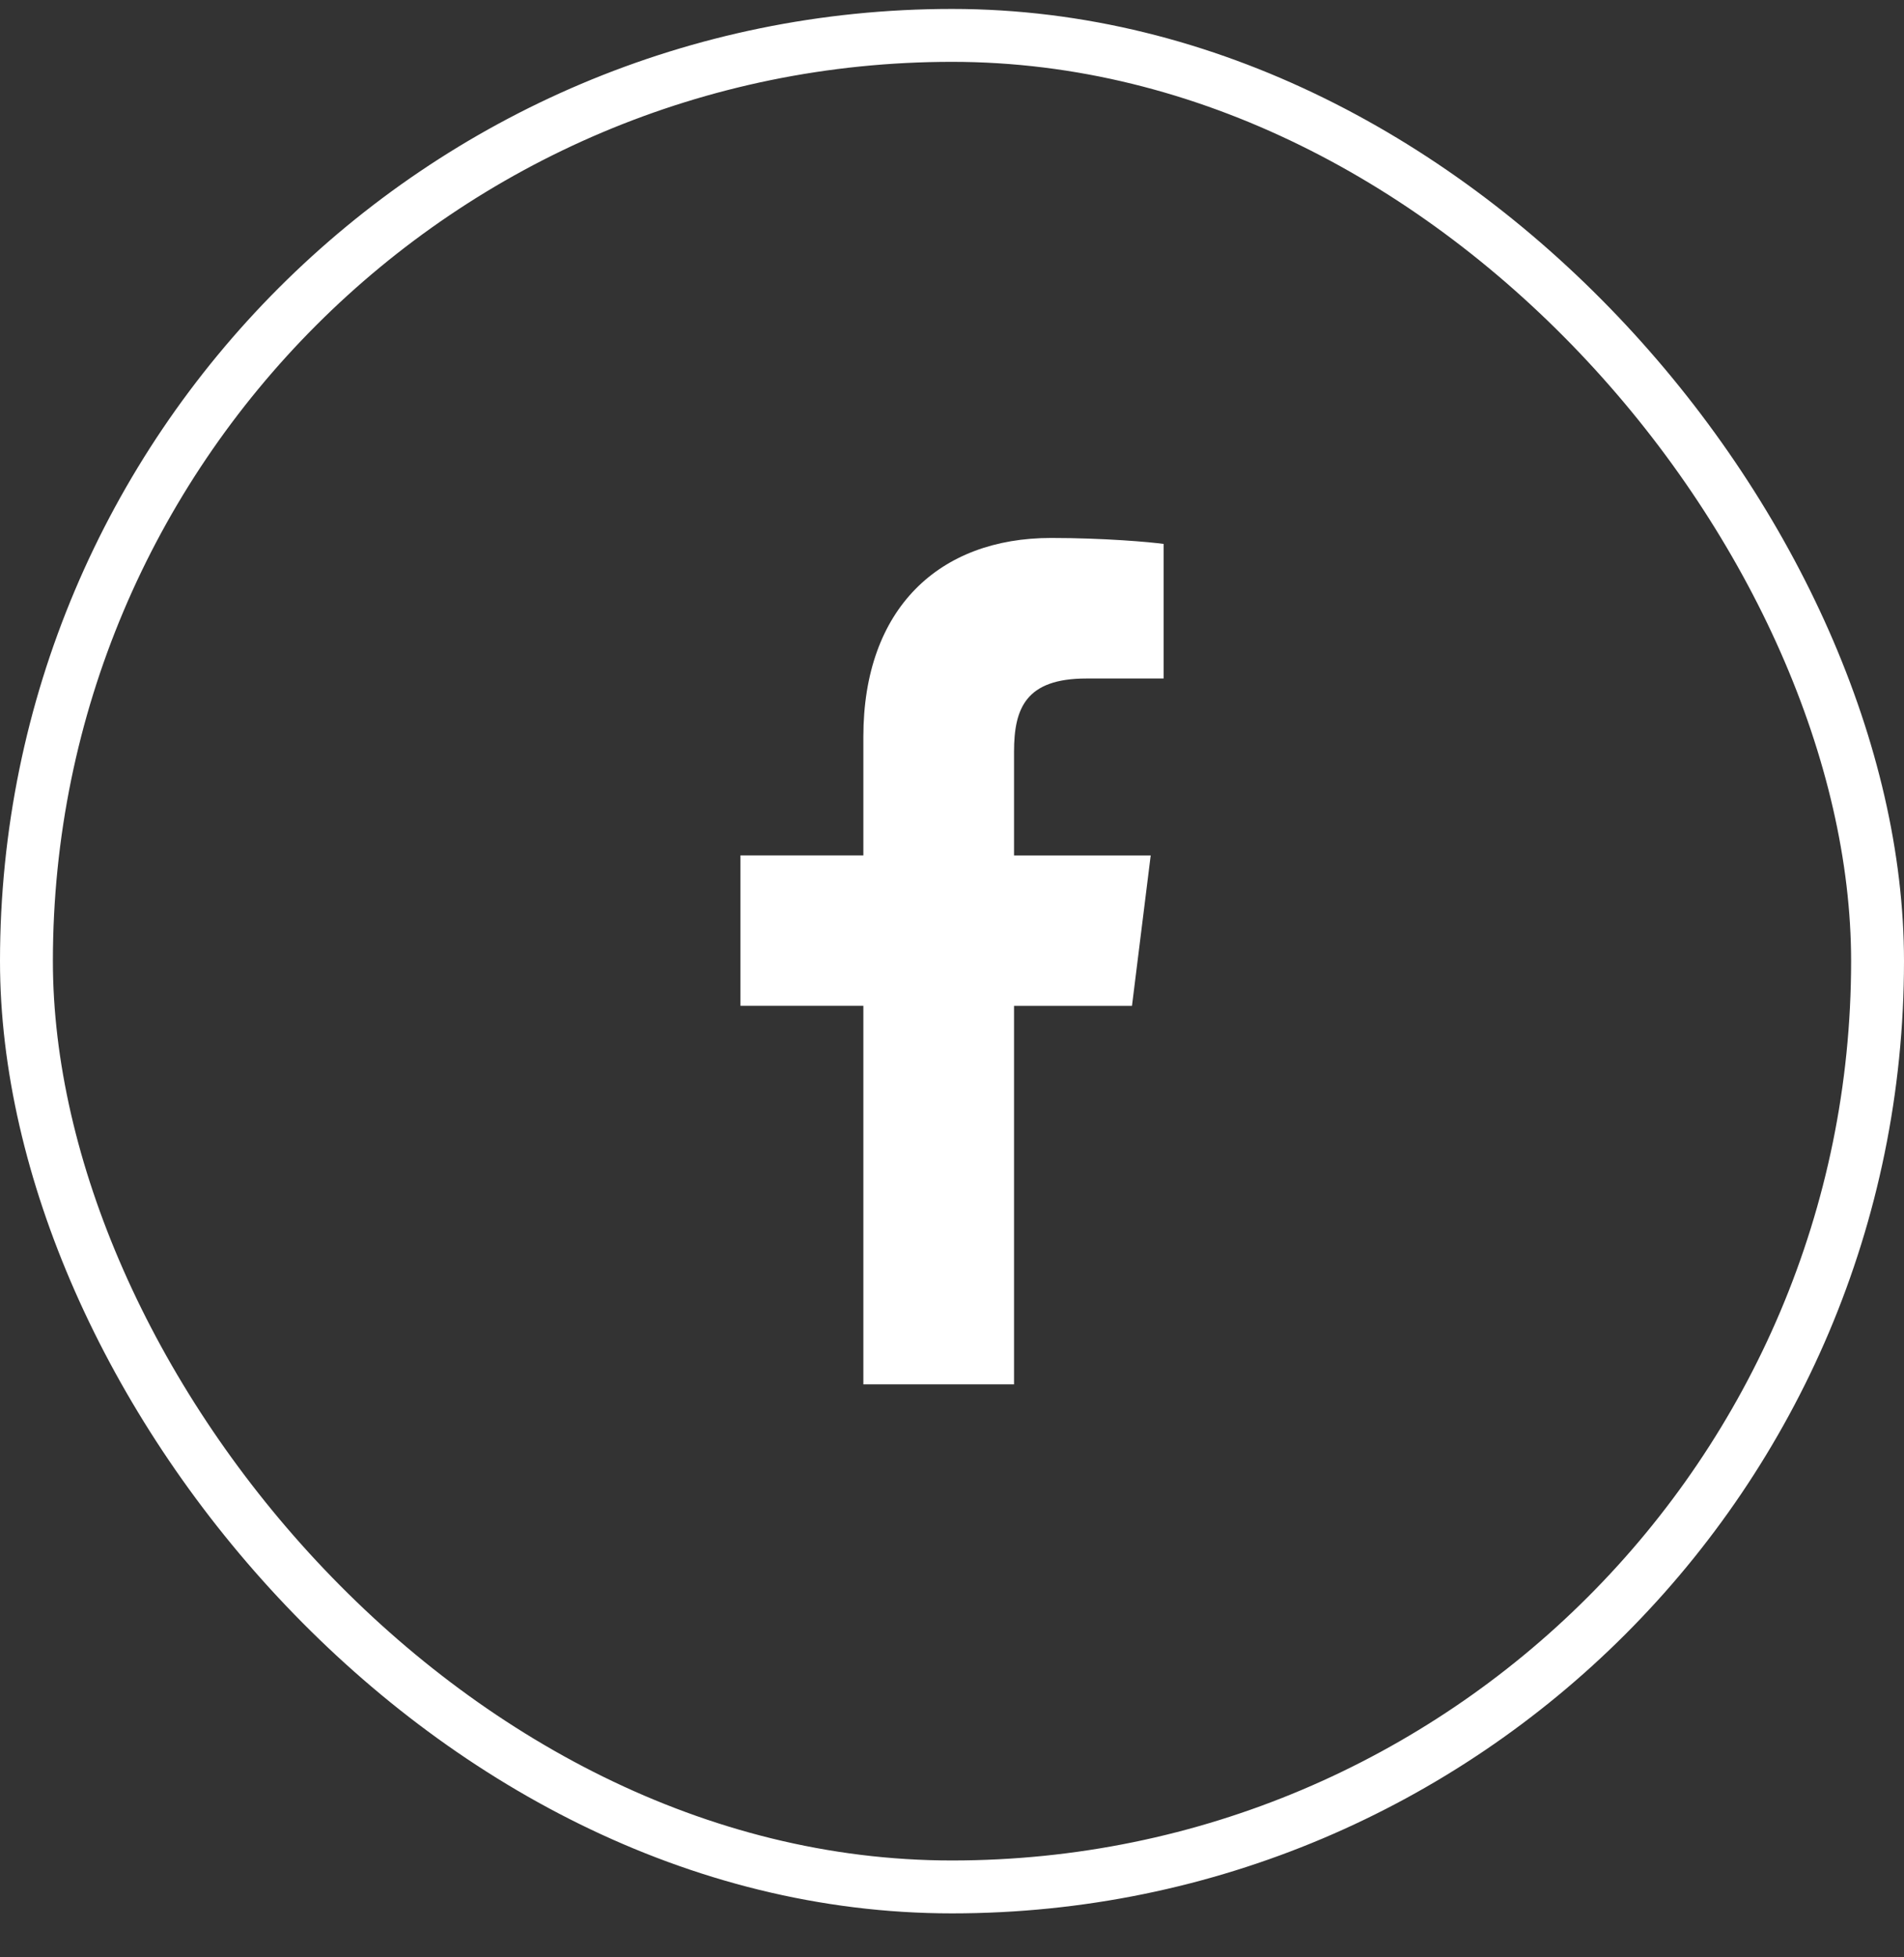 <svg width="36" height="37" viewBox="0 0 36 37" fill="none" xmlns="http://www.w3.org/2000/svg">
<rect x="0" y="0" width="36" height="37" fill="#333333" stroke="none"/>
<rect x="0.5" y="0.669" width="35" height="35" rx="17.5" stroke="white"/>
<path d="M20.54 12.826H22.001V10.282C21.749 10.247 20.882 10.169 19.873 10.169C17.767 10.169 16.324 11.494 16.324 13.928V16.169H14V19.013H16.324V26.169H19.173V19.014H21.403L21.757 16.17H19.173V14.21C19.173 13.389 19.395 12.826 20.54 12.826Z" fill="white"/>
</svg>
